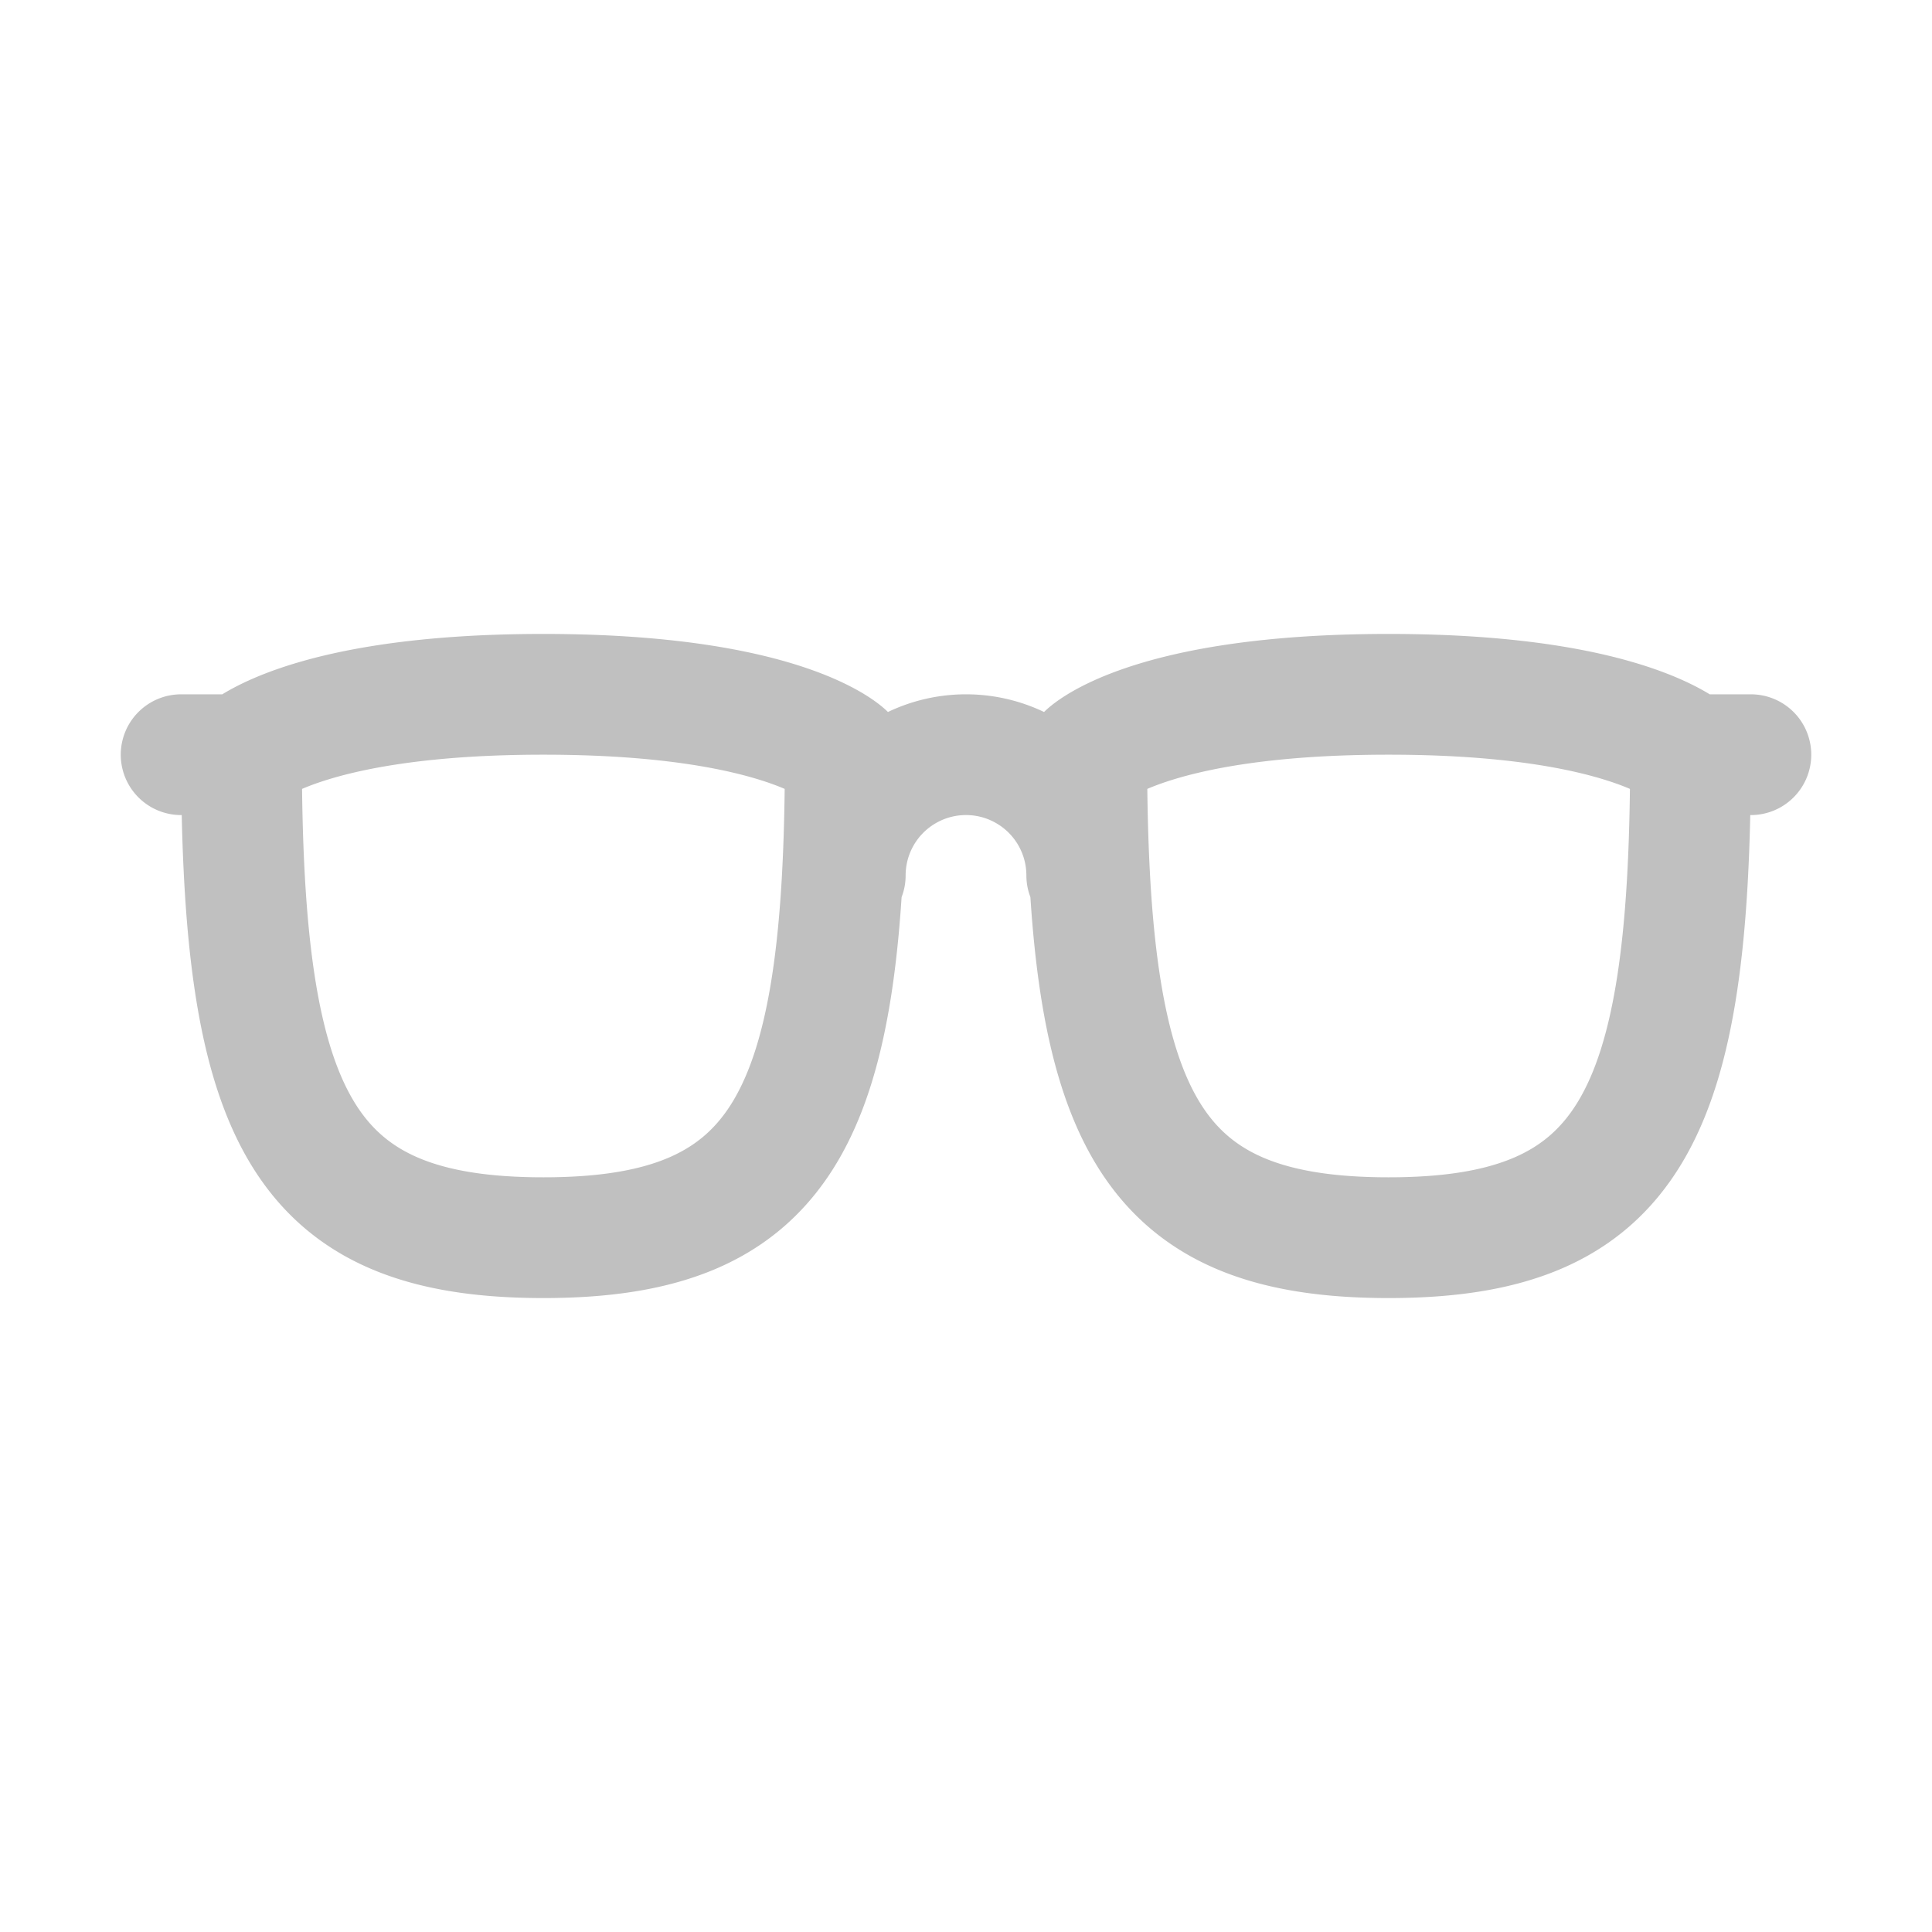 <svg xmlns="http://www.w3.org/2000/svg" class="ionicon" viewBox="0 0 512 512"><title>Glasses</title><path d="M224 232a32 32 0 0164 0M448 200h16M64 200H48M64 200c0 96 16 128 80 128s80-32 80-128c0 0-16-16-80-16s-80 16-80 16zM448 200c0 96-16 128-80 128s-80-32-80-128c0 0 16-16 80-16s80 16 80 16z" fill="none" stroke="silver" stroke-linecap="round" stroke-linejoin="round" stroke-width="32"/></svg>